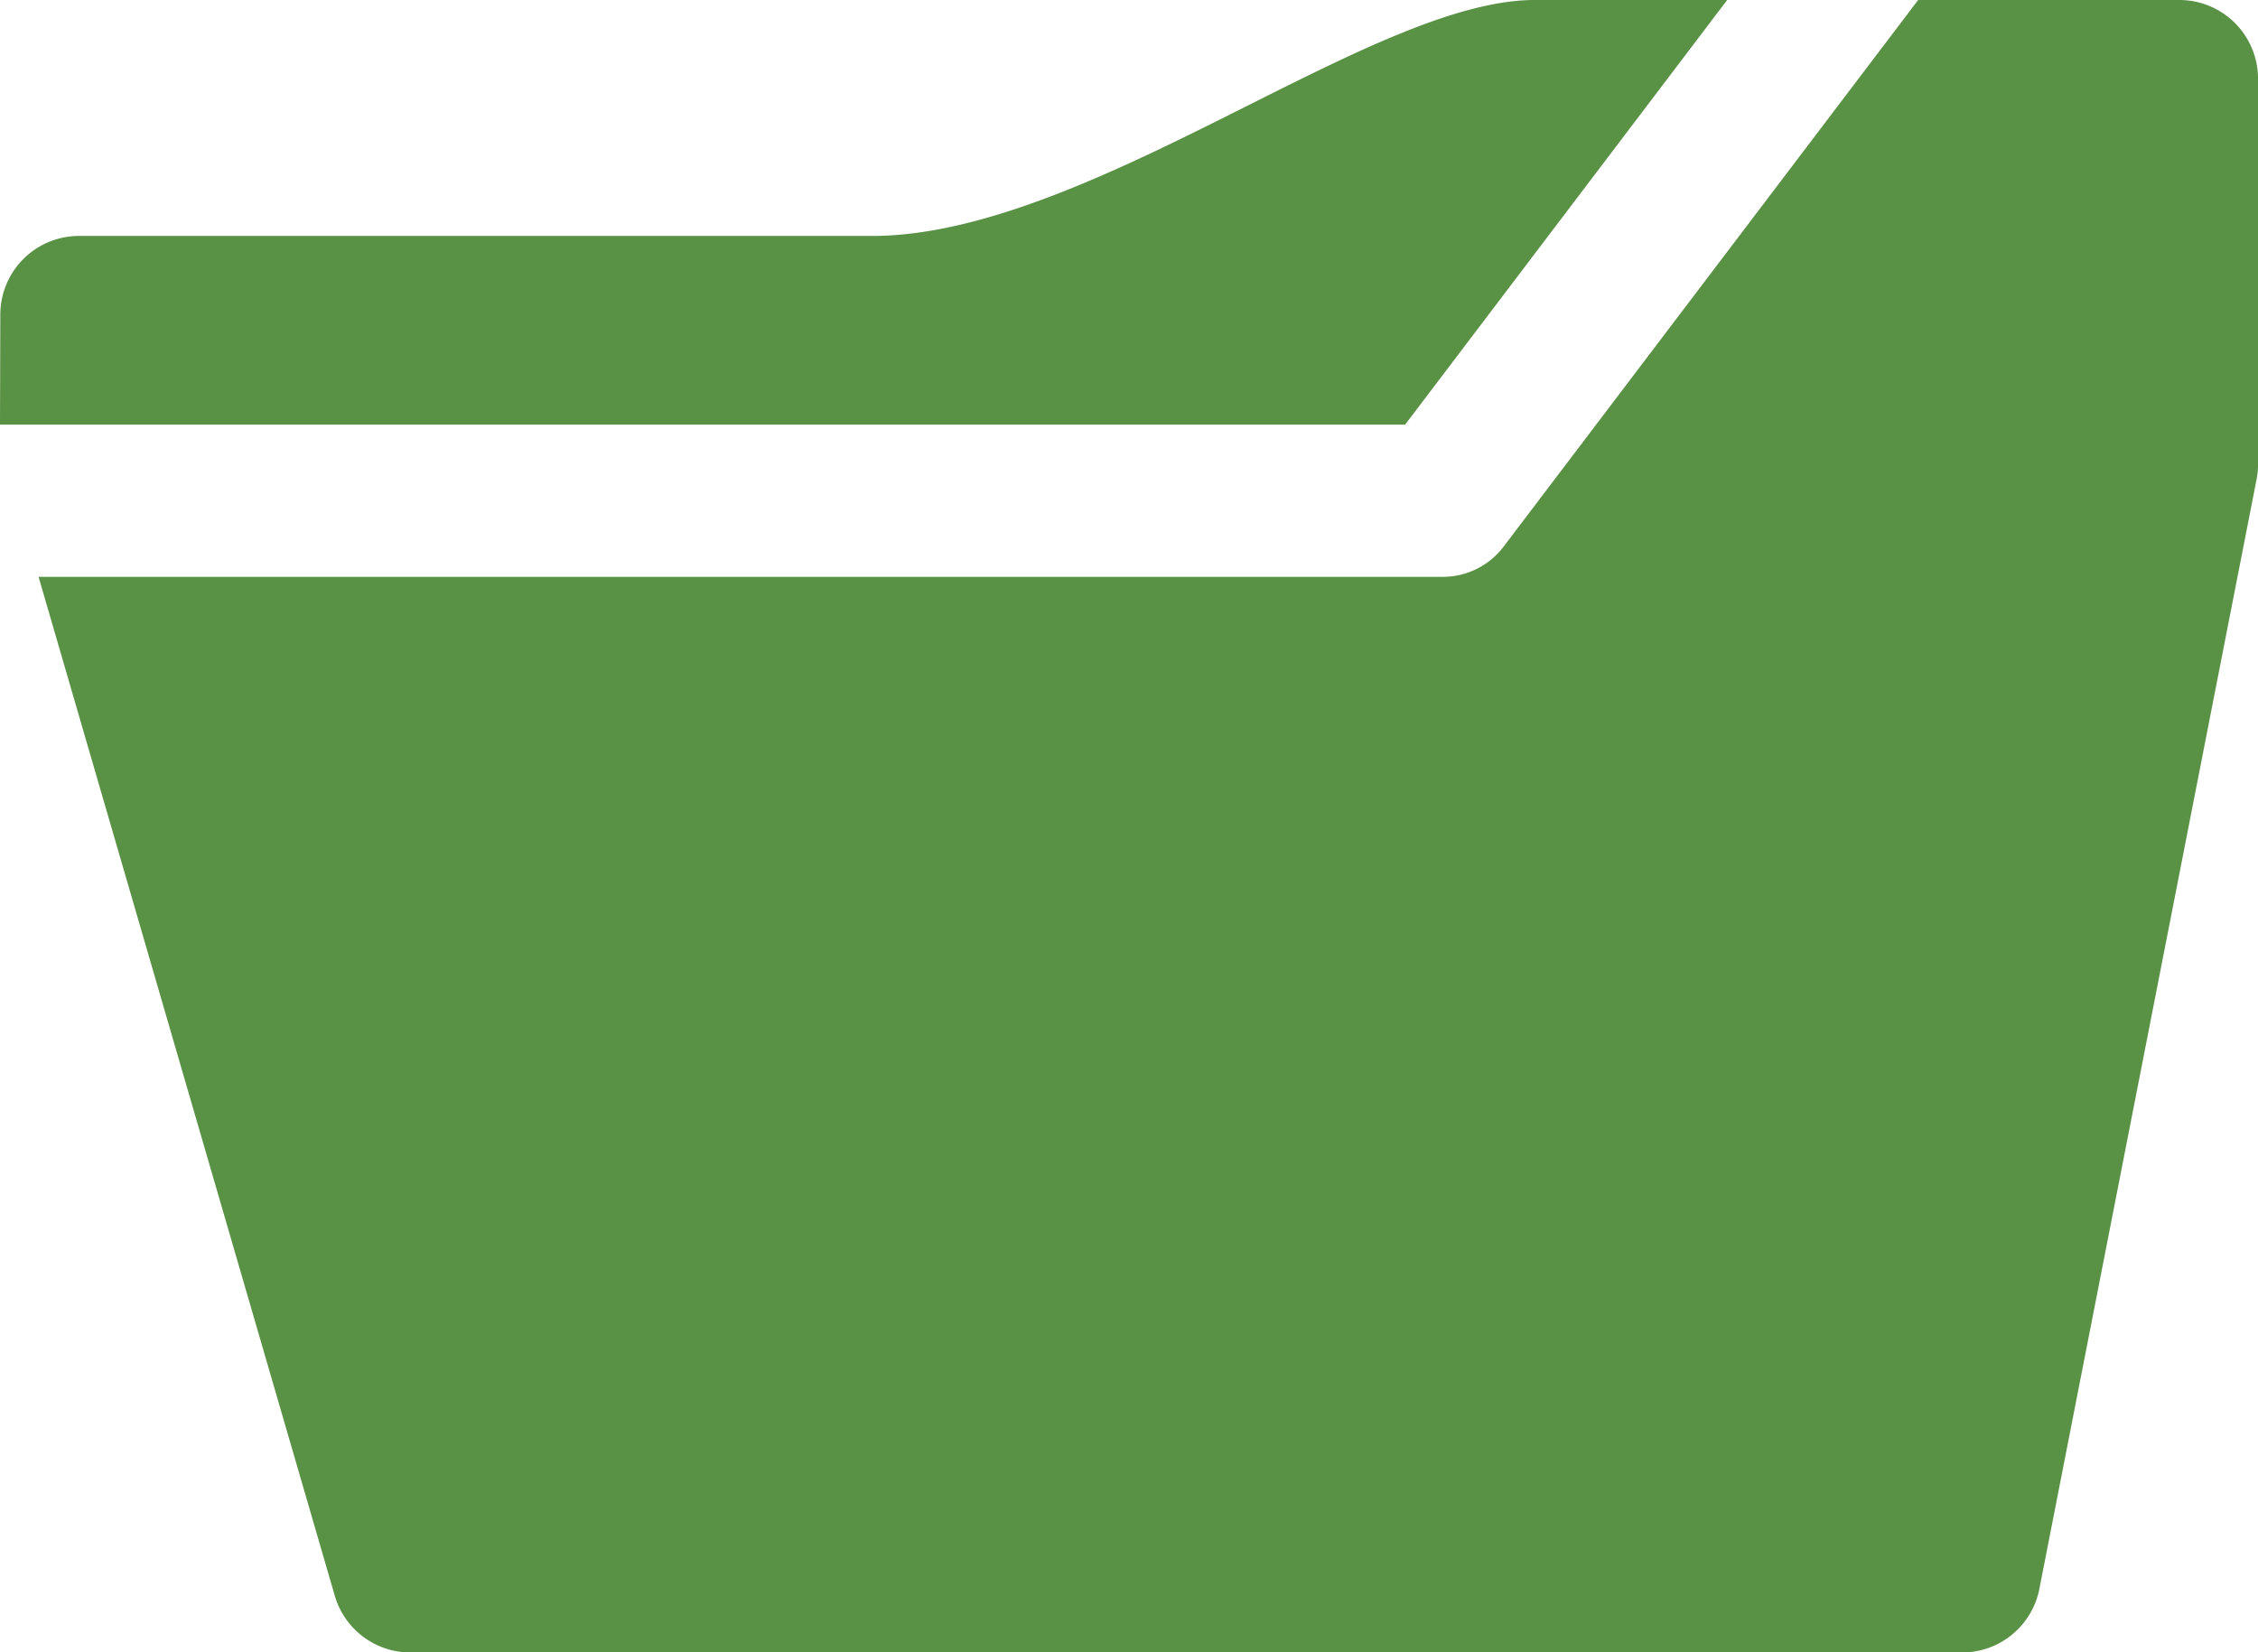 <svg height="58.78" viewBox="0 0 80.323 58.78" width="80.323" xmlns="http://www.w3.org/2000/svg" xmlns:xlink="http://www.w3.org/1999/xlink"><clipPath id="a"><path d="m0 0h80.323v58.78h-80.323z"/></clipPath><g clip-path="url(#a)" fill="#599145"><path d="m49.983 15.106 11.457-15.106h-6.849c-2.723 0-6.366 1.828-10.223 3.764-4.323 2.169-9.223 4.629-13.342 4.629h-28.215a2.8 2.8 0 0 0 -2.8 2.793l-.011 3.92z"/><path d="m85.889 0h-9.289l-14.75 19.448a2.707 2.707 0 0 1 -2.157 1.071h-49.955l10.537 36.243a2.8 2.8 0 0 0 2.689 2.019h55.2a2.8 2.8 0 0 0 2.748-2.262l7.726-39.466a2.8 2.8 0 0 0 .052-.538v-13.715a2.8 2.8 0 0 0 -2.8-2.8" transform="translate(-8.366)"/></g></svg>